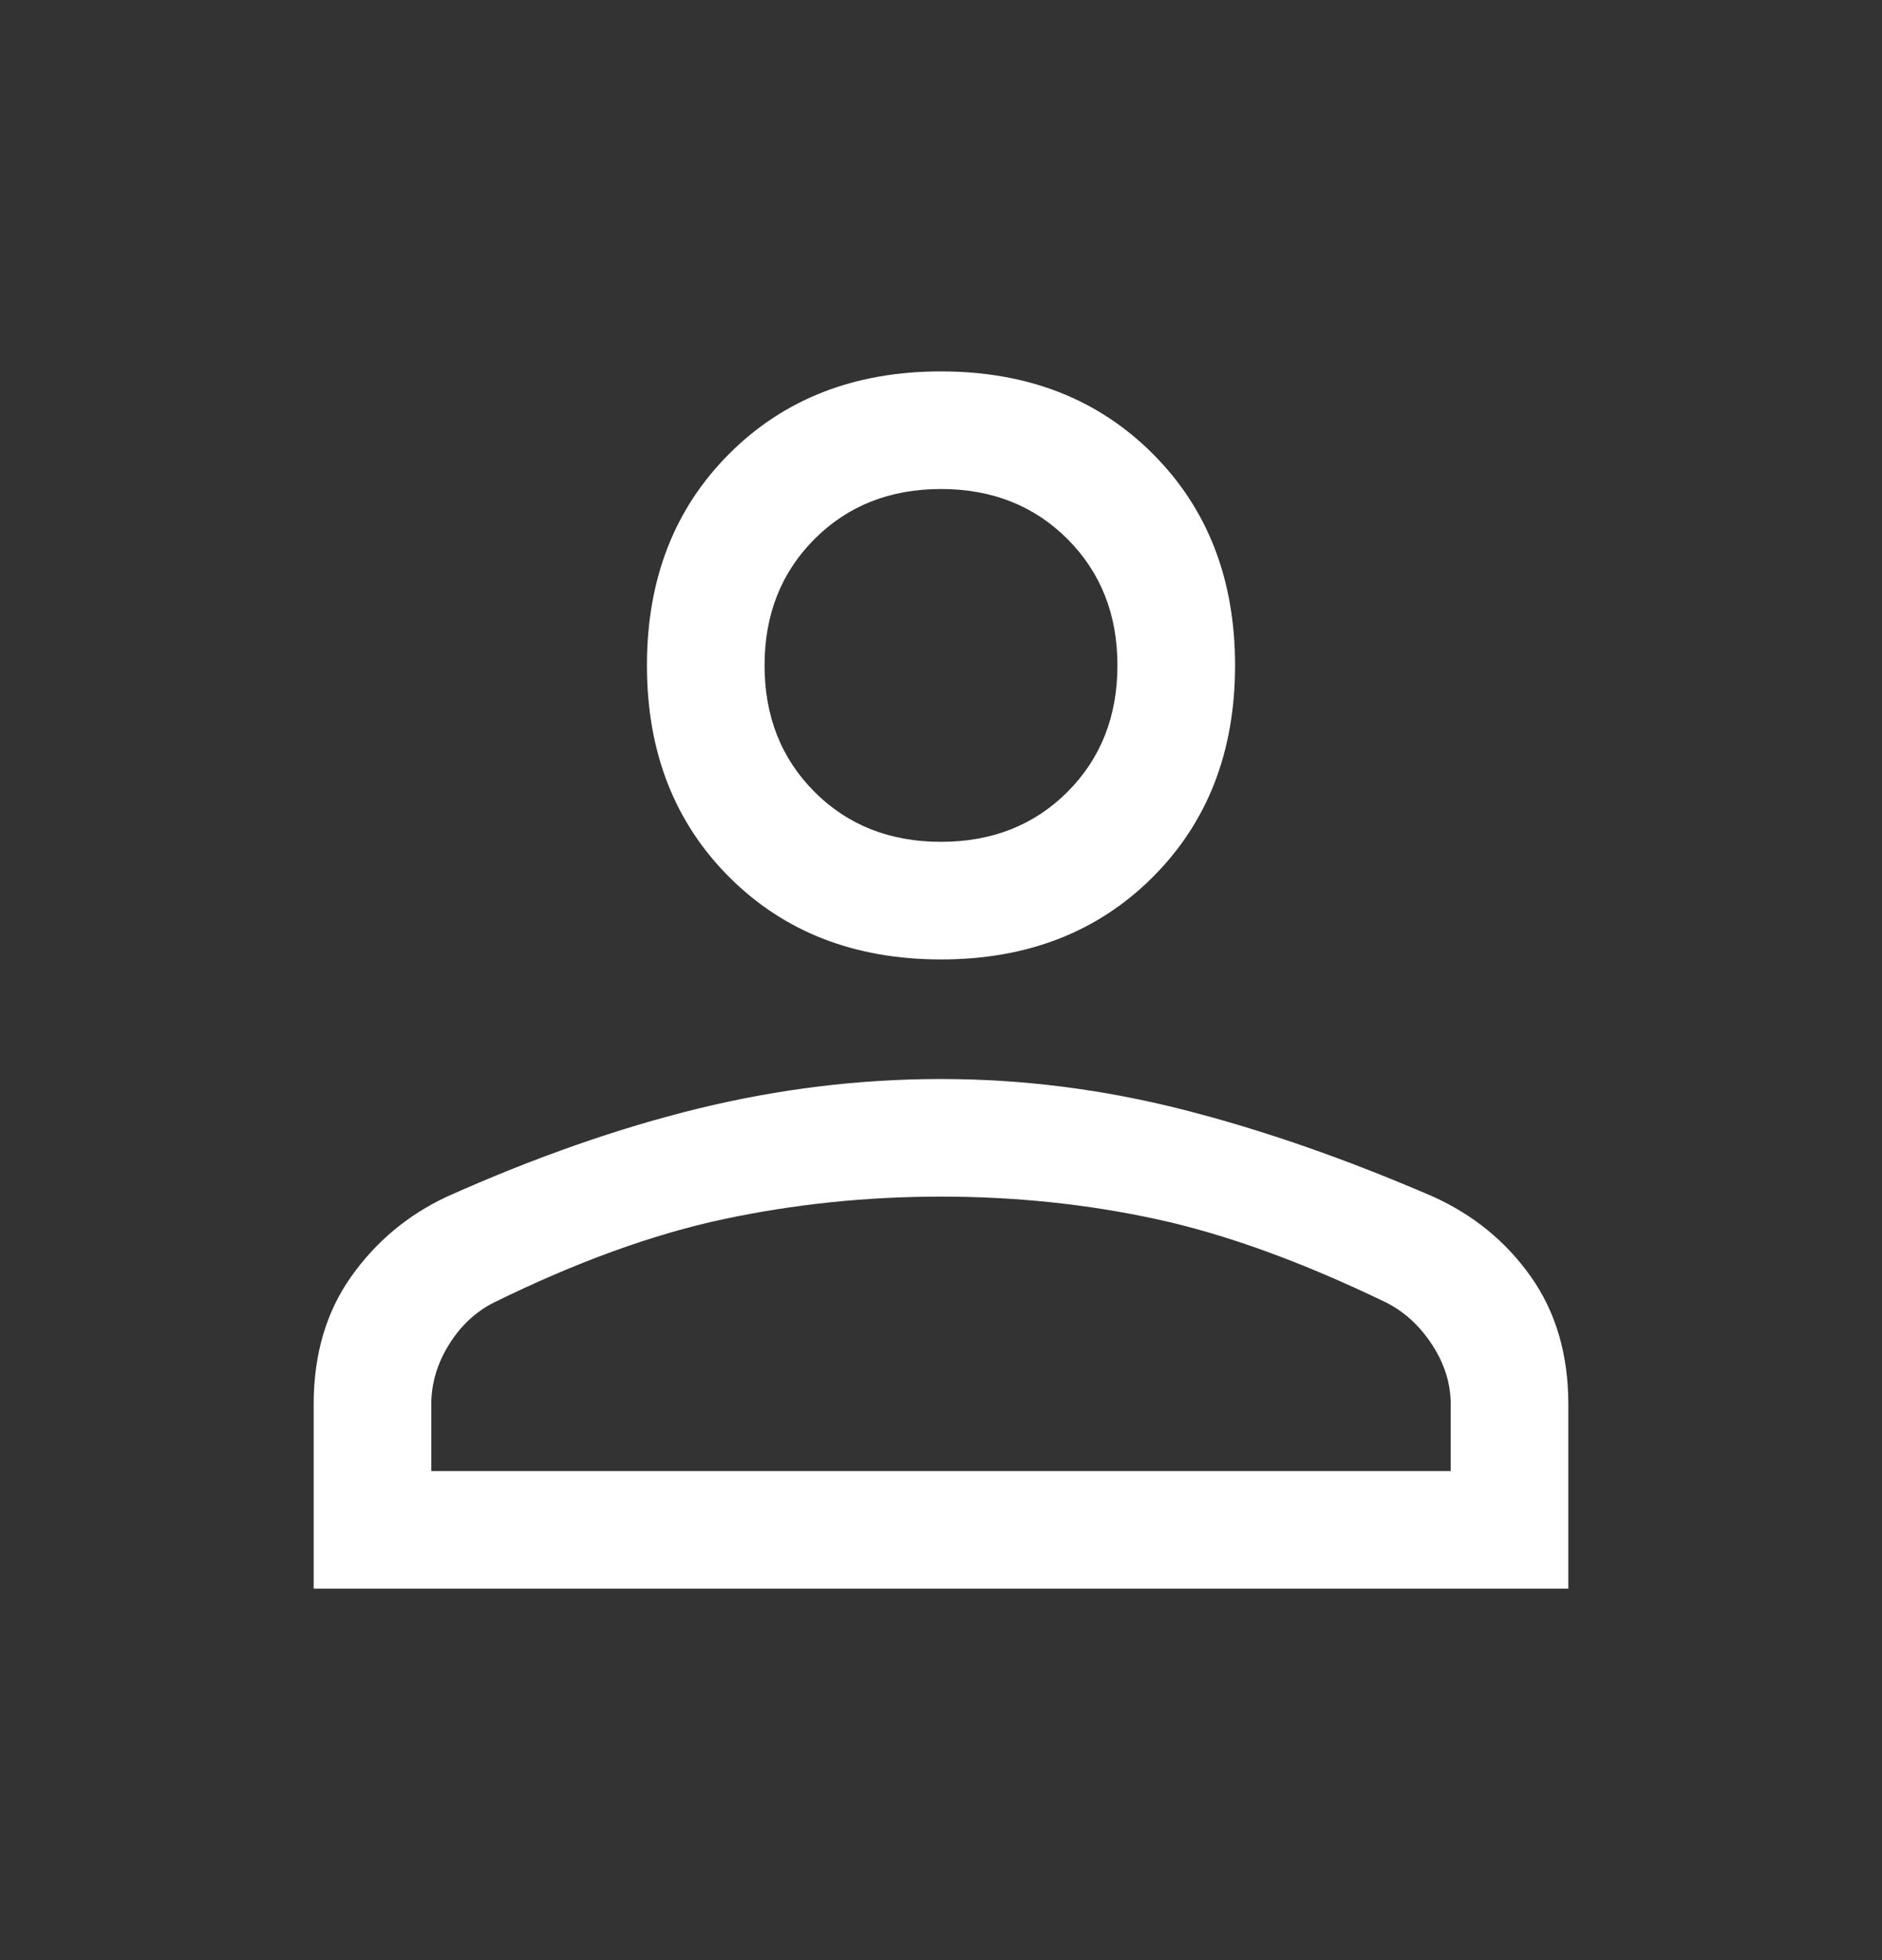 <svg width="24" height="25" viewBox="0 0 24 25" fill="none" xmlns="http://www.w3.org/2000/svg">
<rect x="0" y="0" width="24" height="25" fill="#333333" stroke="none"/>
<path d="M12 12.237C10.9 12.237 10 11.887 9.3 11.187C8.6 10.487 8.25 9.587 8.25 8.487C8.25 7.387 8.6 6.487 9.3 5.787C10 5.087 10.9 4.737 12 4.737C13.1 4.737 14 5.087 14.7 5.787C15.4 6.487 15.75 7.387 15.75 8.487C15.75 9.587 15.4 10.487 14.7 11.187C14 11.887 13.1 12.237 12 12.237ZM4 20.262V17.912C4 17.279 4.158 16.737 4.475 16.287C4.792 15.837 5.2 15.496 5.7 15.262C6.817 14.762 7.888 14.387 8.912 14.137C9.938 13.887 10.967 13.762 12 13.762C13.033 13.762 14.058 13.892 15.075 14.15C16.092 14.408 17.158 14.779 18.275 15.262C18.792 15.496 19.208 15.837 19.525 16.287C19.842 16.737 20 17.279 20 17.912V20.262H4ZM5.5 18.762H18.5V17.912C18.5 17.646 18.421 17.392 18.262 17.15C18.104 16.908 17.908 16.729 17.675 16.612C16.608 16.096 15.633 15.742 14.75 15.55C13.867 15.358 12.95 15.262 12 15.262C11.05 15.262 10.125 15.358 9.225 15.55C8.325 15.742 7.35 16.096 6.3 16.612C6.067 16.729 5.875 16.908 5.725 17.15C5.575 17.392 5.5 17.646 5.5 17.912V18.762ZM12 10.737C12.65 10.737 13.188 10.525 13.613 10.1C14.037 9.675 14.25 9.137 14.25 8.487C14.25 7.837 14.037 7.3 13.613 6.875C13.188 6.45 12.65 6.237 12 6.237C11.35 6.237 10.812 6.45 10.387 6.875C9.963 7.3 9.75 7.837 9.75 8.487C9.75 9.137 9.963 9.675 10.387 10.1C10.812 10.525 11.35 10.737 12 10.737Z" fill="white"/>
</svg>
